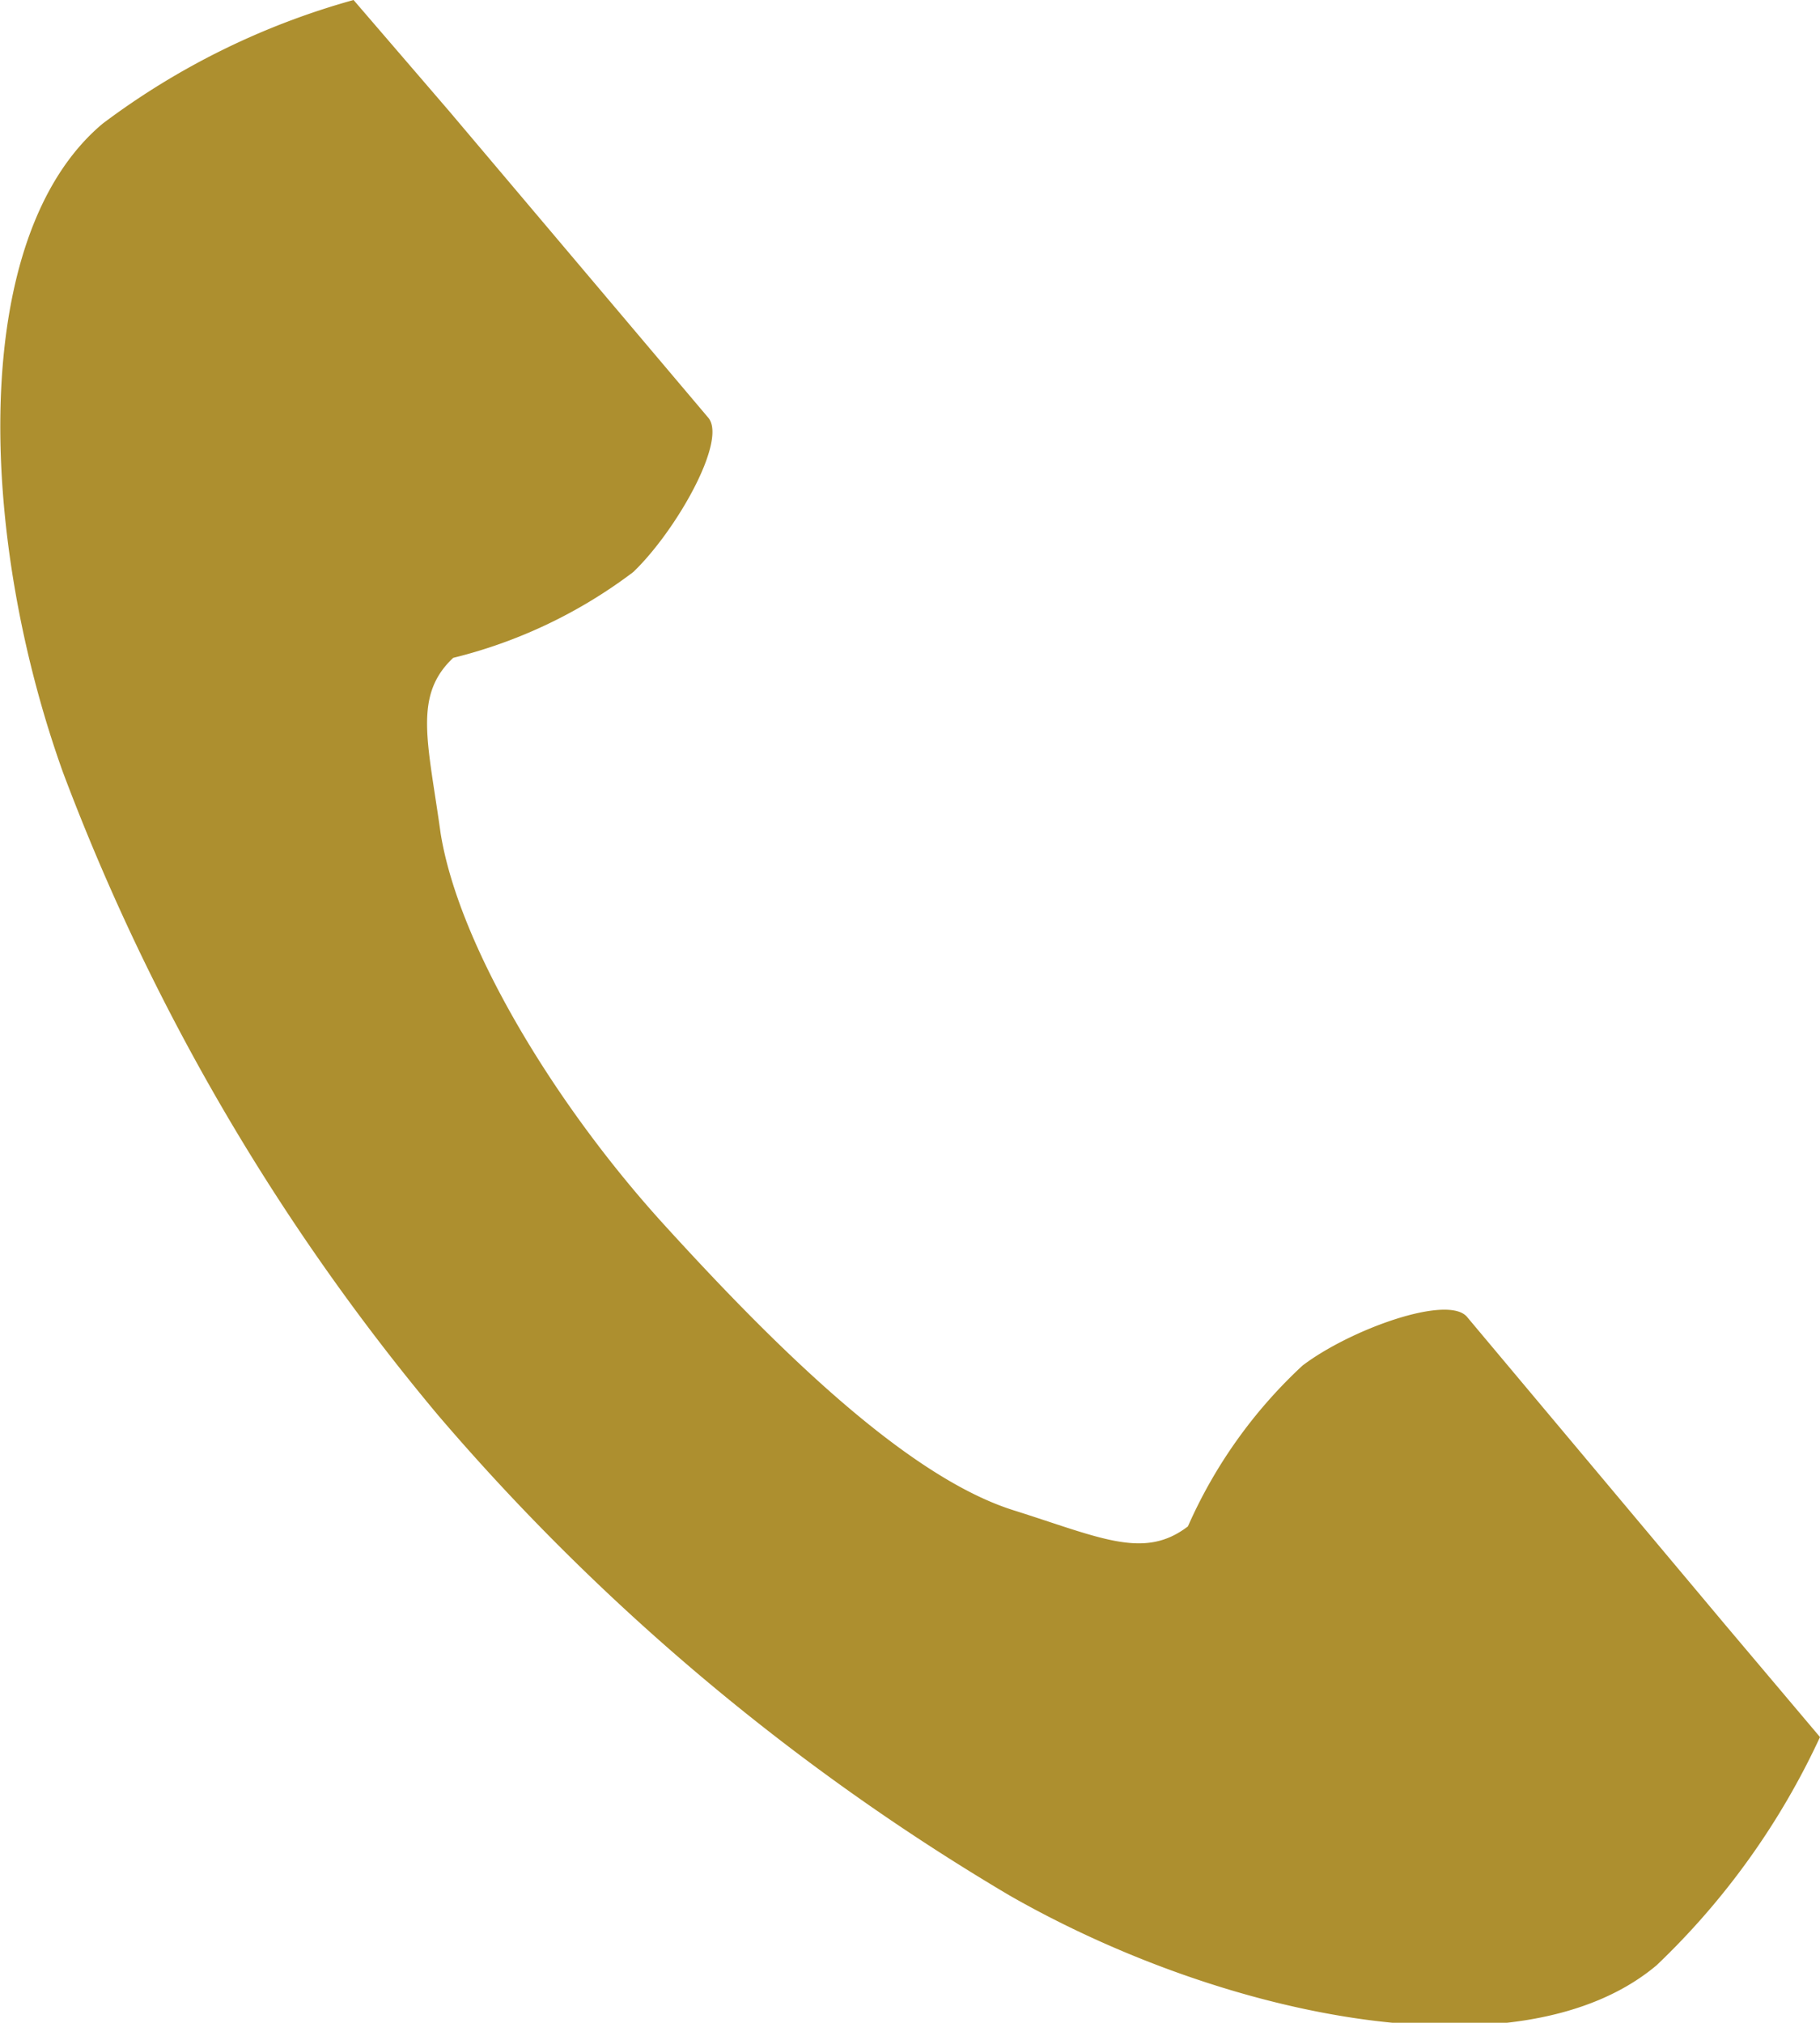 <svg data-name="レイヤー 1" xmlns="http://www.w3.org/2000/svg" viewBox="0 0 30.32 33.7"><path d="M1.71 2.06C-.53 3.94-.36 8.94 1.05 12.87A36.92 36.92 0 007.3 23.58a37.93 37.93 0 009.52 8c3.62 2.07 8.54 3.05 10.78 1.16a12.49 12.49 0 002.72-3.8l-1.57-1.86-4.31-5.14c-.32-.38-1.95.21-2.74.81a8.11 8.11 0 00-1.91 2.68c-.73.56-1.45.19-2.91-.27-1.8-.57-4-2.76-5.82-4.76s-3.42-4.65-3.72-6.52c-.21-1.52-.46-2.29.21-2.92a8.22 8.22 0 003-1.43c.71-.68 1.57-2.19 1.25-2.57l-4.31-5.1L5.89 0a12.52 12.52 0 00-4.18 2.06z" fill="#ad8f2f"/></svg>